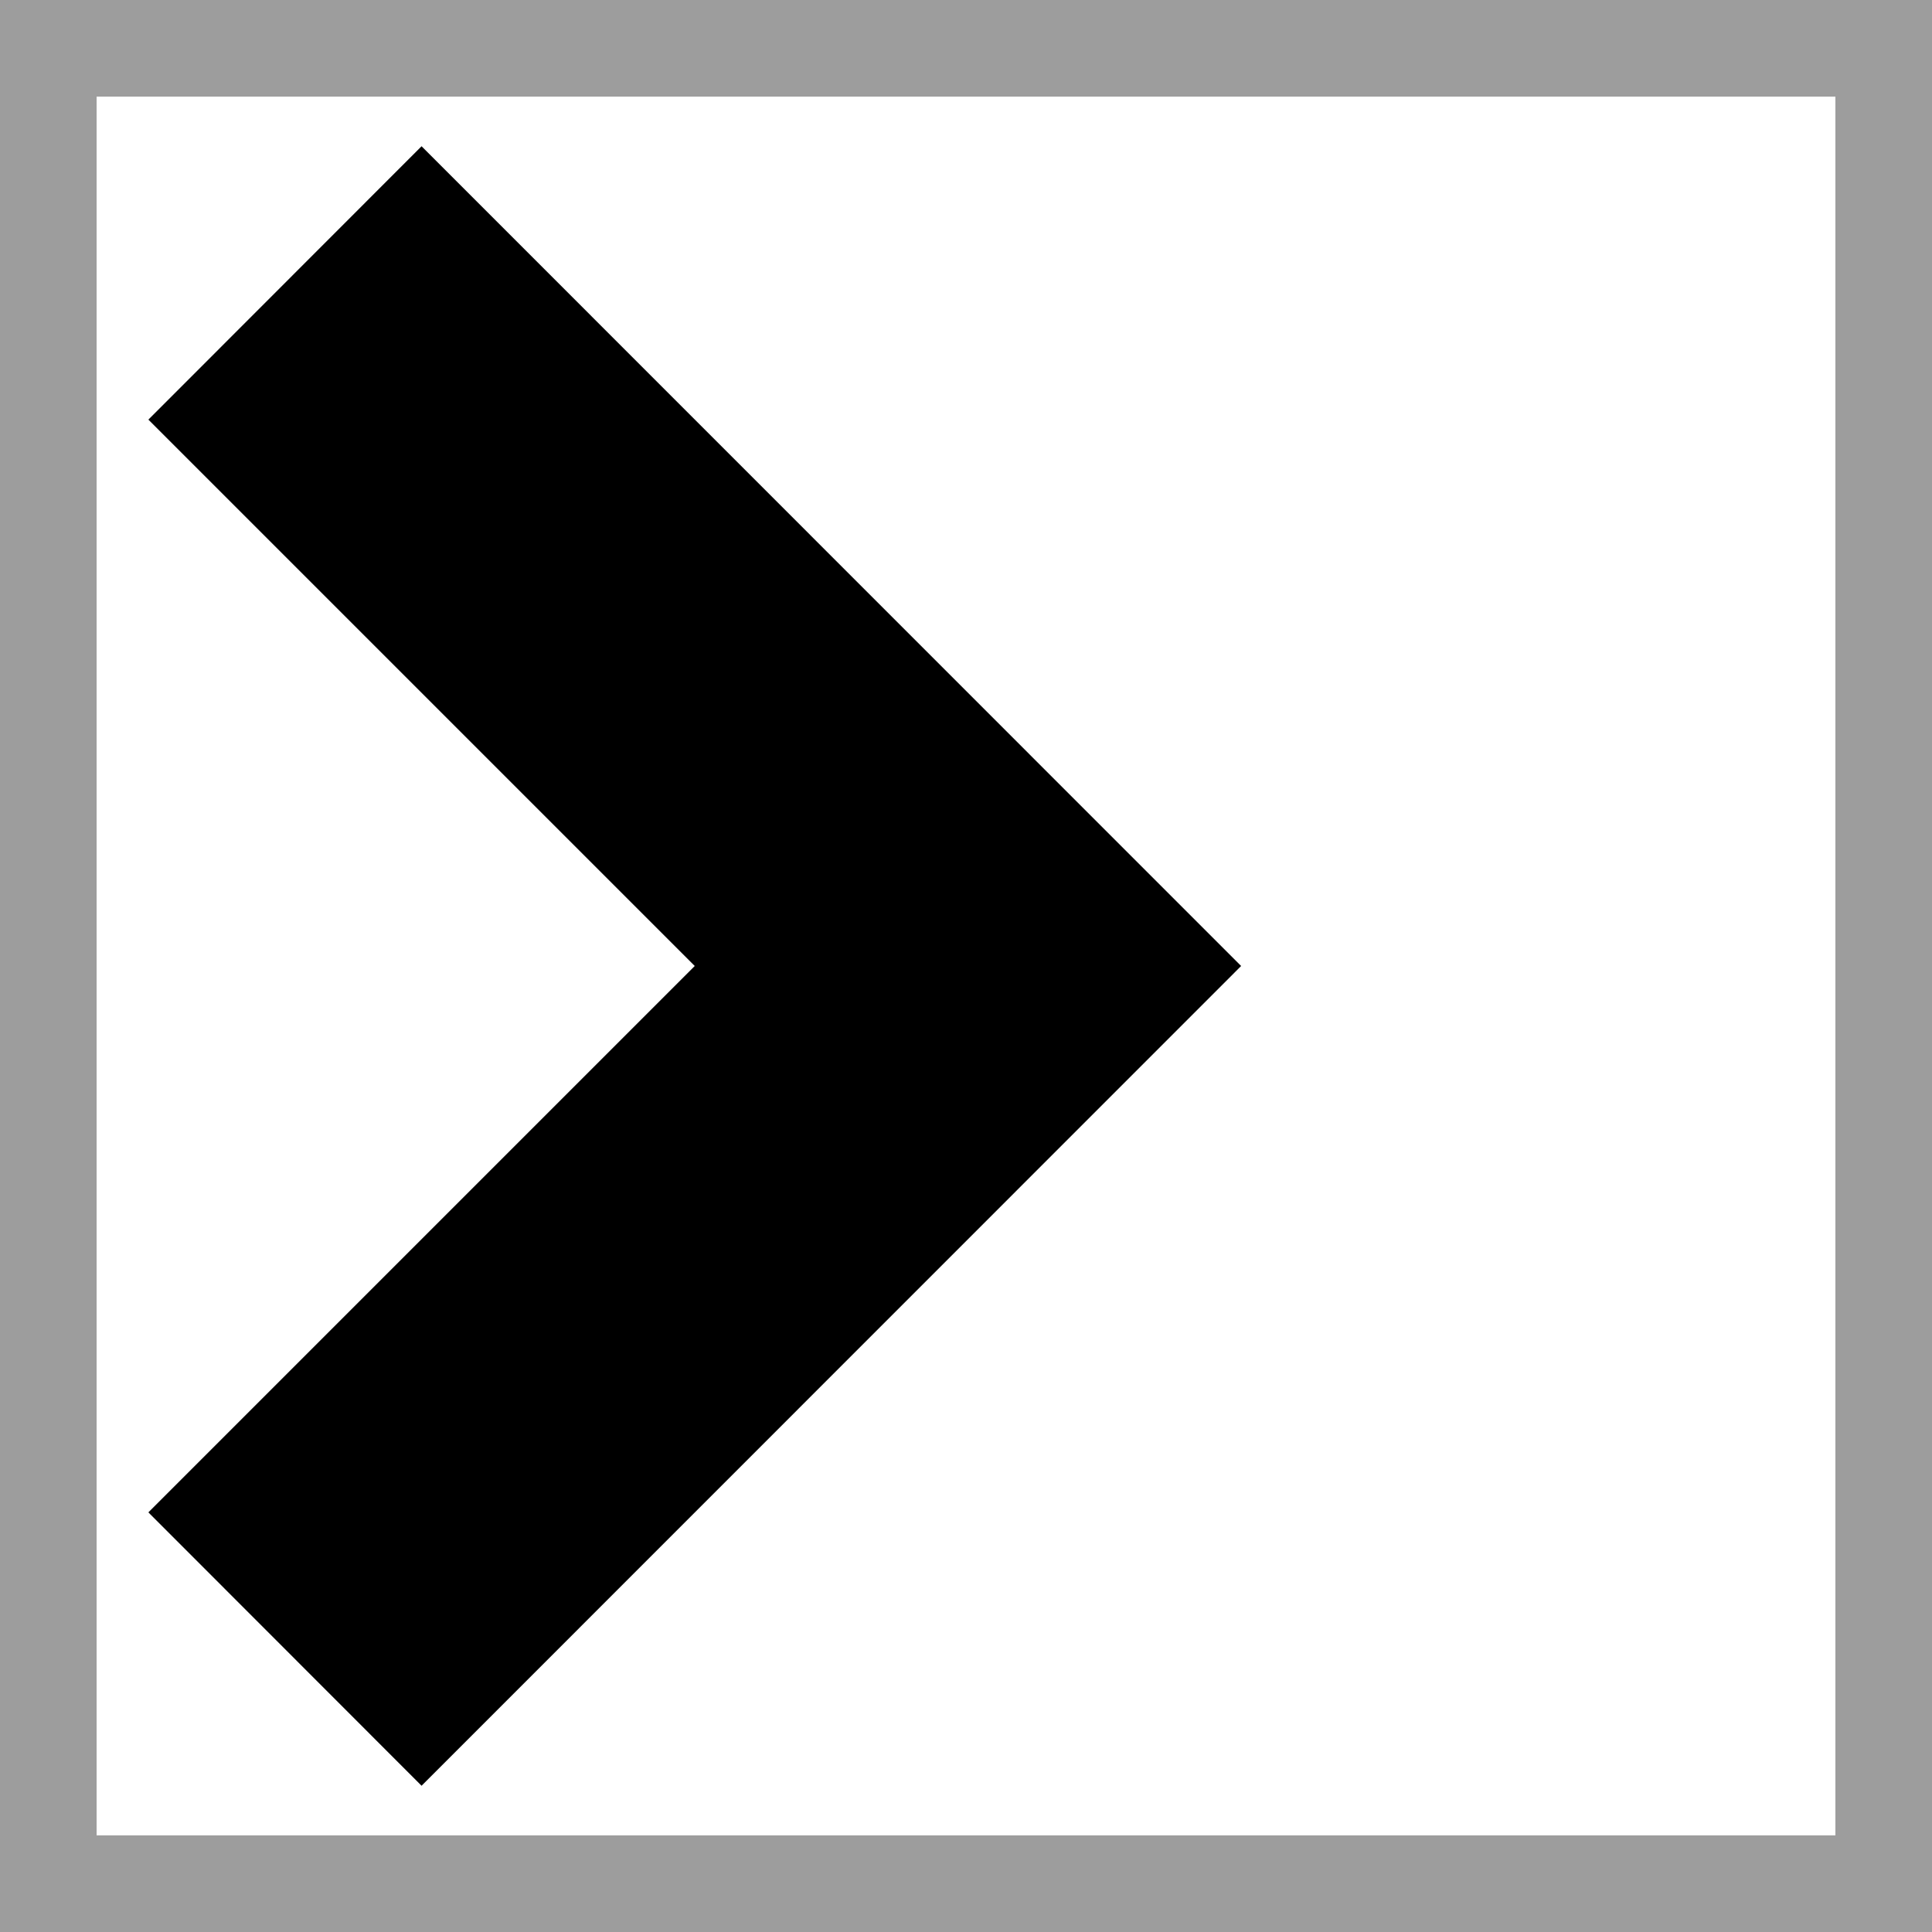 <svg viewBox="0 0 10 10" xmlns="http://www.w3.org/2000/svg" xml:space="preserve" fill-rule="evenodd" clip-rule="evenodd" stroke-linejoin="round" stroke-miterlimit="2"><rect x="0" y="0" width="10" height="10" fill="#333333" stroke="none"/><rect x="0" y="0" width="10" height="10" fill="#FFFFFF" stroke="#9d9d9d" /><path id="ARROW_SIMPLE" fill="none" d="M0 0h10v10H0z"/><path d="M3.596 5 .768 2.172 2.182.757 6.424 5 2.182 9.243.768 7.828 3.596 5Z" id="ARROW_SIMPLE1"/></svg>